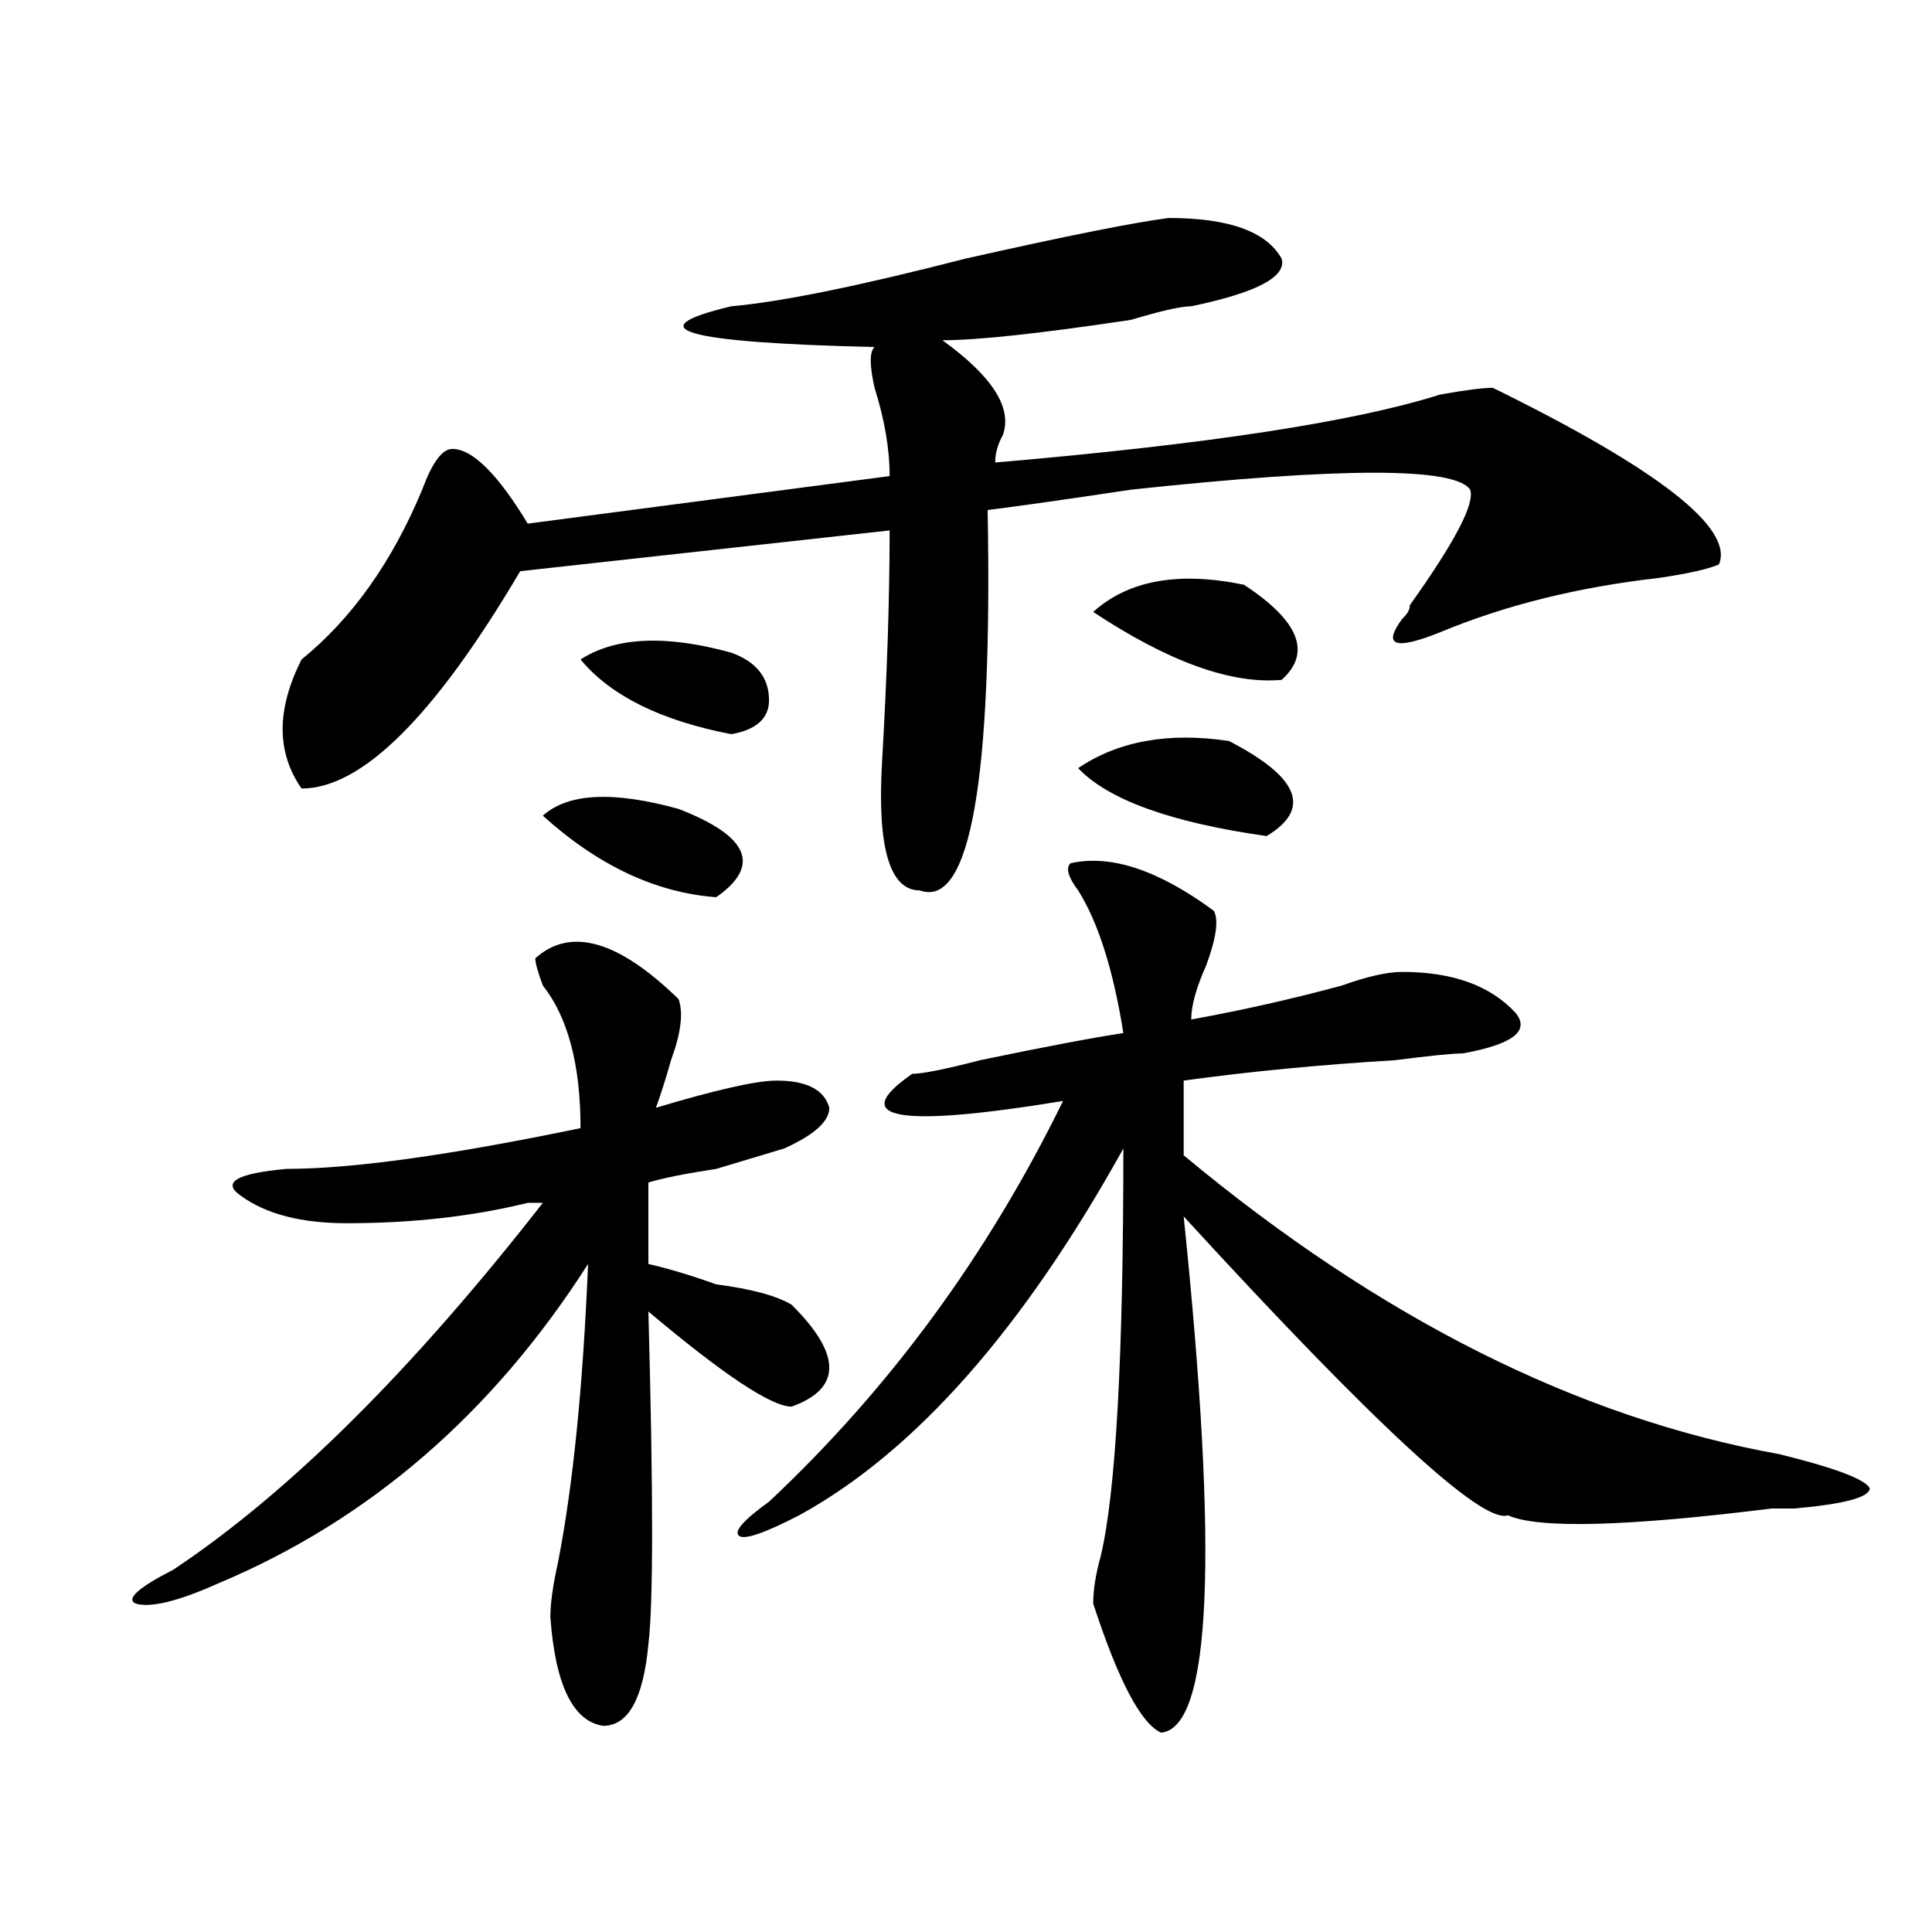 <?xml version="1.0" encoding="utf-8"?>
<!-- Generator: Adobe Illustrator 16.0.0, SVG Export Plug-In . SVG Version: 6.00 Build 0)  -->
<!DOCTYPE svg PUBLIC "-//W3C//DTD SVG 1.1//EN" "http://www.w3.org/Graphics/SVG/1.1/DTD/svg11.dtd">
<svg version="1.1" id="图层_1" xmlns="http://www.w3.org/2000/svg" xmlns:xlink="http://www.w3.org/1999/xlink" x="0px" y="0px"
	 width="1000px" height="1000px" viewBox="0 0 1000 1000" enable-background="new 0 0 1000 1000" xml:space="preserve">
<path d="M277.067,496.031c18.17-16.37,42.926-9.339,74.145,21.094c2.561,7.031,1.281,17.578-3.902,31.641
	c-2.622,9.394-5.244,17.578-7.805,24.609c31.219-9.339,52.011-14.063,62.438-14.063c15.609,0,24.695,4.724,27.316,14.063
	c0,7.031-7.805,14.063-23.414,21.094c-7.805,2.362-19.512,5.878-35.121,10.547c-15.609,2.362-27.316,4.724-35.121,7.031v42.188
	c10.365,2.362,22.073,5.878,35.121,10.547c18.17,2.362,31.219,5.878,39.023,10.547c25.975,25.817,25.975,43.396,0,52.734
	c-10.427,0-35.121-16.37-74.145-49.219c2.561,93.769,2.561,151.172,0,172.266c-2.622,28.125-10.427,42.188-23.414,42.188
	c-15.609-2.362-24.756-21.094-27.316-56.25c0-7.031,1.281-16.425,3.902-28.125c7.805-39.825,12.988-91.406,15.609-154.688
	c-49.45,77.344-113.168,132.44-191.215,165.234c-20.853,9.338-35.121,12.854-42.926,10.547c-5.244-2.362,1.281-8.24,19.512-17.578
	c59.816-39.825,123.533-103.106,191.215-189.844c-2.622,0-5.244,0-7.805,0c-28.658,7.031-59.877,10.547-93.656,10.547
	c-23.414,0-41.645-4.669-54.633-14.063c-10.427-7.031-2.622-11.7,23.414-14.063c33.78,0,84.51-7.031,152.191-21.094
	c0-32.794-6.524-57.403-19.512-73.828C278.347,503.063,277.067,498.394,277.067,496.031z M604.864,112.828
	c31.219,0,50.73,7.031,58.535,21.094c2.561,9.393-13.049,17.578-46.828,24.609c-5.244,0-15.609,2.362-31.219,7.031
	c-46.828,7.031-79.388,10.547-97.559,10.547c25.975,18.786,36.402,35.156,31.219,49.219c-2.622,4.724-3.902,9.394-3.902,14.063
	c109.266-9.339,185.971-21.094,230.238-35.156c12.988-2.308,22.073-3.516,27.316-3.516c85.852,42.188,124.875,72.675,117.07,91.406
	c-5.244,2.362-15.609,4.724-31.219,7.031c-41.645,4.724-79.388,14.063-113.168,28.125c-23.414,9.394-29.938,7.031-19.512-7.031
	c2.561-2.308,3.902-4.669,3.902-7.031c23.414-32.794,33.78-52.734,31.219-59.766c-7.805-11.7-66.34-11.7-175.605,0
	c-31.219,4.724-55.974,8.239-74.145,10.547c2.561,140.625-9.146,206.269-35.121,196.875c-15.609,0-22.134-22.247-19.512-66.797
	c2.561-44.495,3.902-84.375,3.902-119.531l-191.215,21.094c-44.267,75.036-81.949,112.5-113.168,112.5
	c-13.049-18.731-13.049-40.979,0-66.797c25.975-21.094,46.828-50.372,62.438-87.891c5.183-14.063,10.365-21.094,15.609-21.094
	c10.365,0,23.414,12.909,39.023,38.672l187.313-24.609c0-14.063-2.622-29.278-7.805-45.703c-2.622-11.7-2.622-18.731,0-21.094
	c-98.9-2.308-123.594-9.339-74.145-21.094c25.975-2.308,66.34-10.547,120.973-24.609
	C551.511,122.221,586.633,115.19,604.864,112.828z M280.969,422.203c12.988-11.7,36.402-12.854,70.242-3.516
	c36.402,14.063,42.926,29.333,19.512,45.703C339.504,462.083,309.566,448.021,280.969,422.203z M300.481,341.344
	c18.17-11.7,44.206-12.854,78.047-3.516c12.988,4.724,19.512,12.909,19.512,24.609c0,9.394-6.524,15.271-19.512,17.578
	C342.065,372.984,316.09,360.13,300.481,341.344z M554.133,446.813c20.792-4.669,45.487,3.516,74.145,24.609
	c2.561,4.724,1.281,14.063-3.902,28.125c-5.244,11.755-7.805,21.094-7.805,28.125c25.975-4.669,52.011-10.547,78.047-17.578
	c12.988-4.669,23.414-7.031,31.219-7.031c25.975,0,45.487,7.031,58.535,21.094c7.805,9.394-1.342,16.425-27.316,21.094
	c-5.244,0-16.951,1.208-35.121,3.516c-39.023,2.362-75.486,5.878-109.266,10.547v38.672
	c101.461,84.375,204.202,135.956,308.285,154.688c28.597,7.031,44.207,12.909,46.828,17.578c0,4.724-13.048,8.239-39.023,10.547
	c-2.622,0-6.524,0-11.707,0c-75.486,9.394-120.973,10.547-136.582,3.516c-13.049,4.724-68.962-46.856-167.801-154.688
	c18.17,175.781,14.268,264.825-11.707,267.188c-10.427-4.725-22.134-26.972-35.121-66.797c0-7.031,1.281-15.271,3.902-24.609
	c7.805-32.794,11.707-103.106,11.707-210.938c-52.072,93.769-107.985,157.05-167.801,189.844
	c-18.231,9.394-28.658,12.909-31.219,10.547c-2.622-2.308,2.561-8.185,15.609-17.578c62.438-58.558,113.168-127.716,152.191-207.422
	c-85.852,14.063-111.887,9.394-78.047-14.063c5.183,0,16.89-2.308,35.121-7.031c33.78-7.031,58.535-11.7,74.145-14.063
	c-5.244-32.794-13.049-57.403-23.414-73.828C552.792,453.844,551.511,449.175,554.133,446.813z M636.083,383.531
	c36.402,18.786,42.926,35.156,19.512,49.219c-49.45-7.031-81.949-18.731-97.559-35.156
	C578.828,383.531,604.864,378.862,636.083,383.531z M565.84,316.734c18.17-16.37,44.206-21.094,78.047-14.063
	c28.597,18.786,35.121,35.156,19.512,49.219C637.363,354.253,604.864,342.552,565.84,316.734z"/>
</svg>
